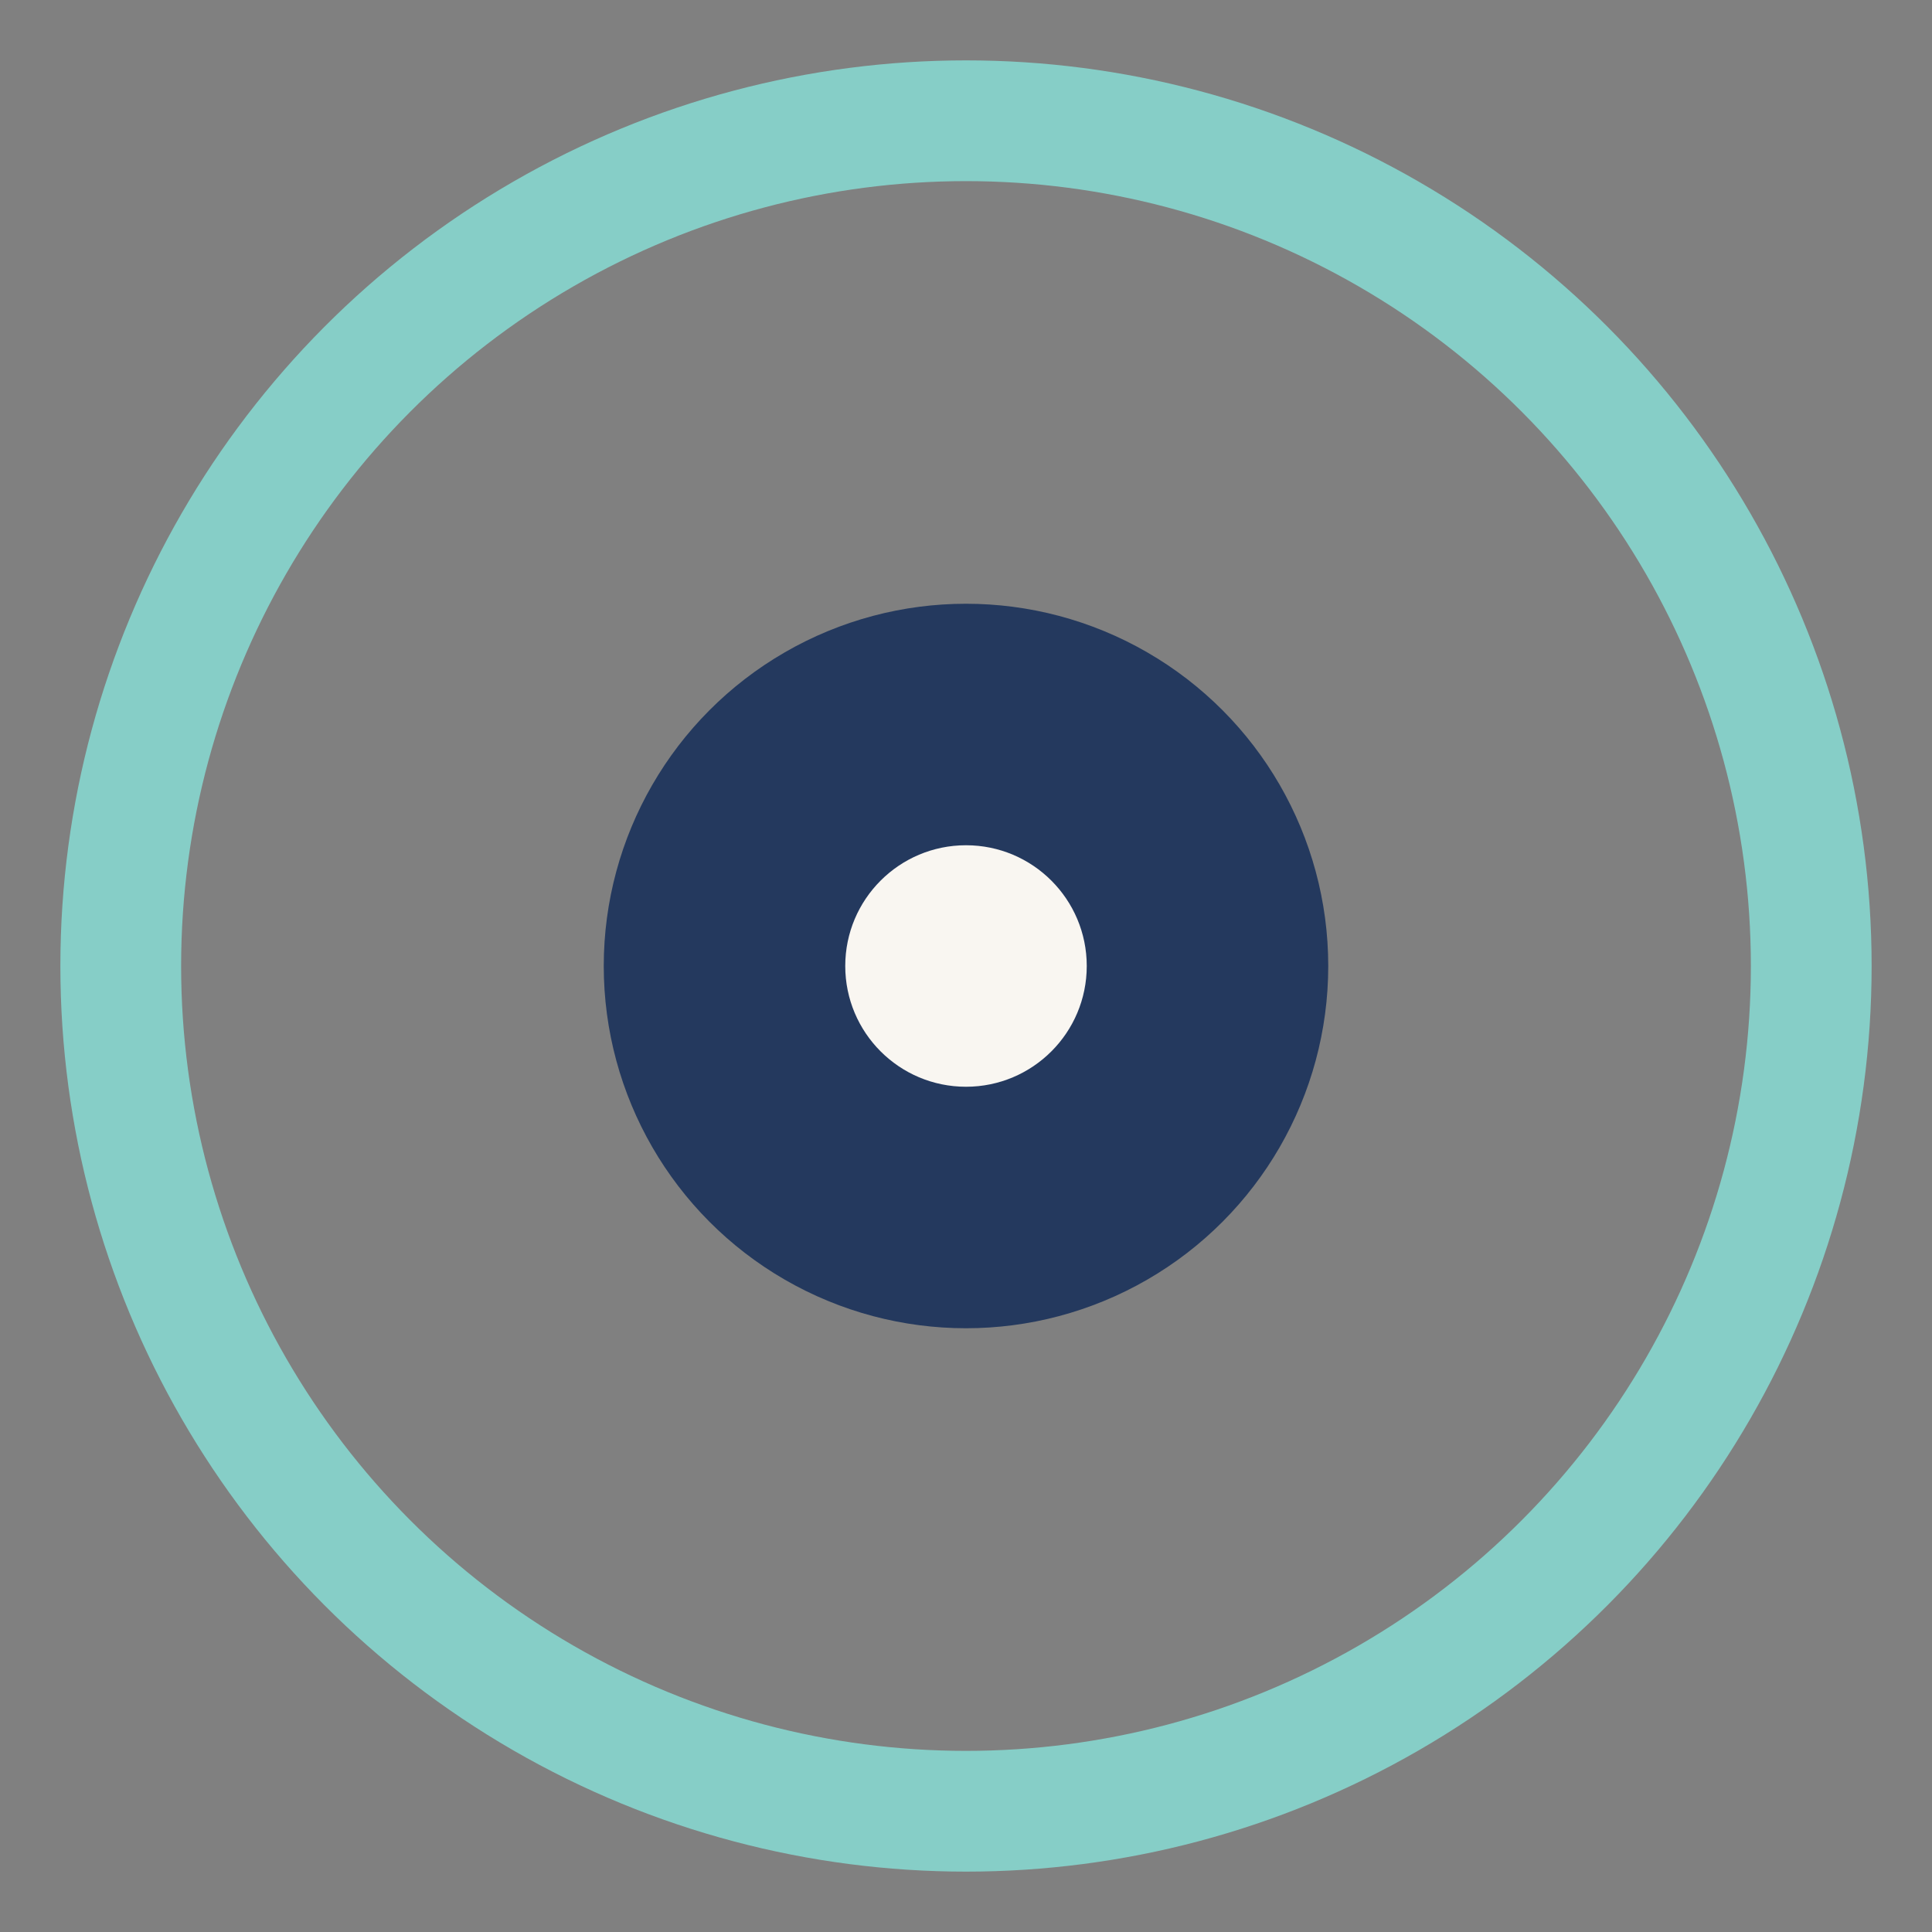 <?xml version="1.0" encoding="UTF-8"?>
<svg xmlns="http://www.w3.org/2000/svg" width="32" height="32" viewBox="0 0 32 32"><rect x="0" y="0" width="32" height="32" fill="#808080" stroke="none"/><circle cx="16" cy="16" r="14" fill="none" stroke="#86CEC7" stroke-width="2"/><circle cx="16" cy="16" r="6" fill="#24395E"/><circle cx="16" cy="16" r="2" fill="#F9F6F1"/></svg>